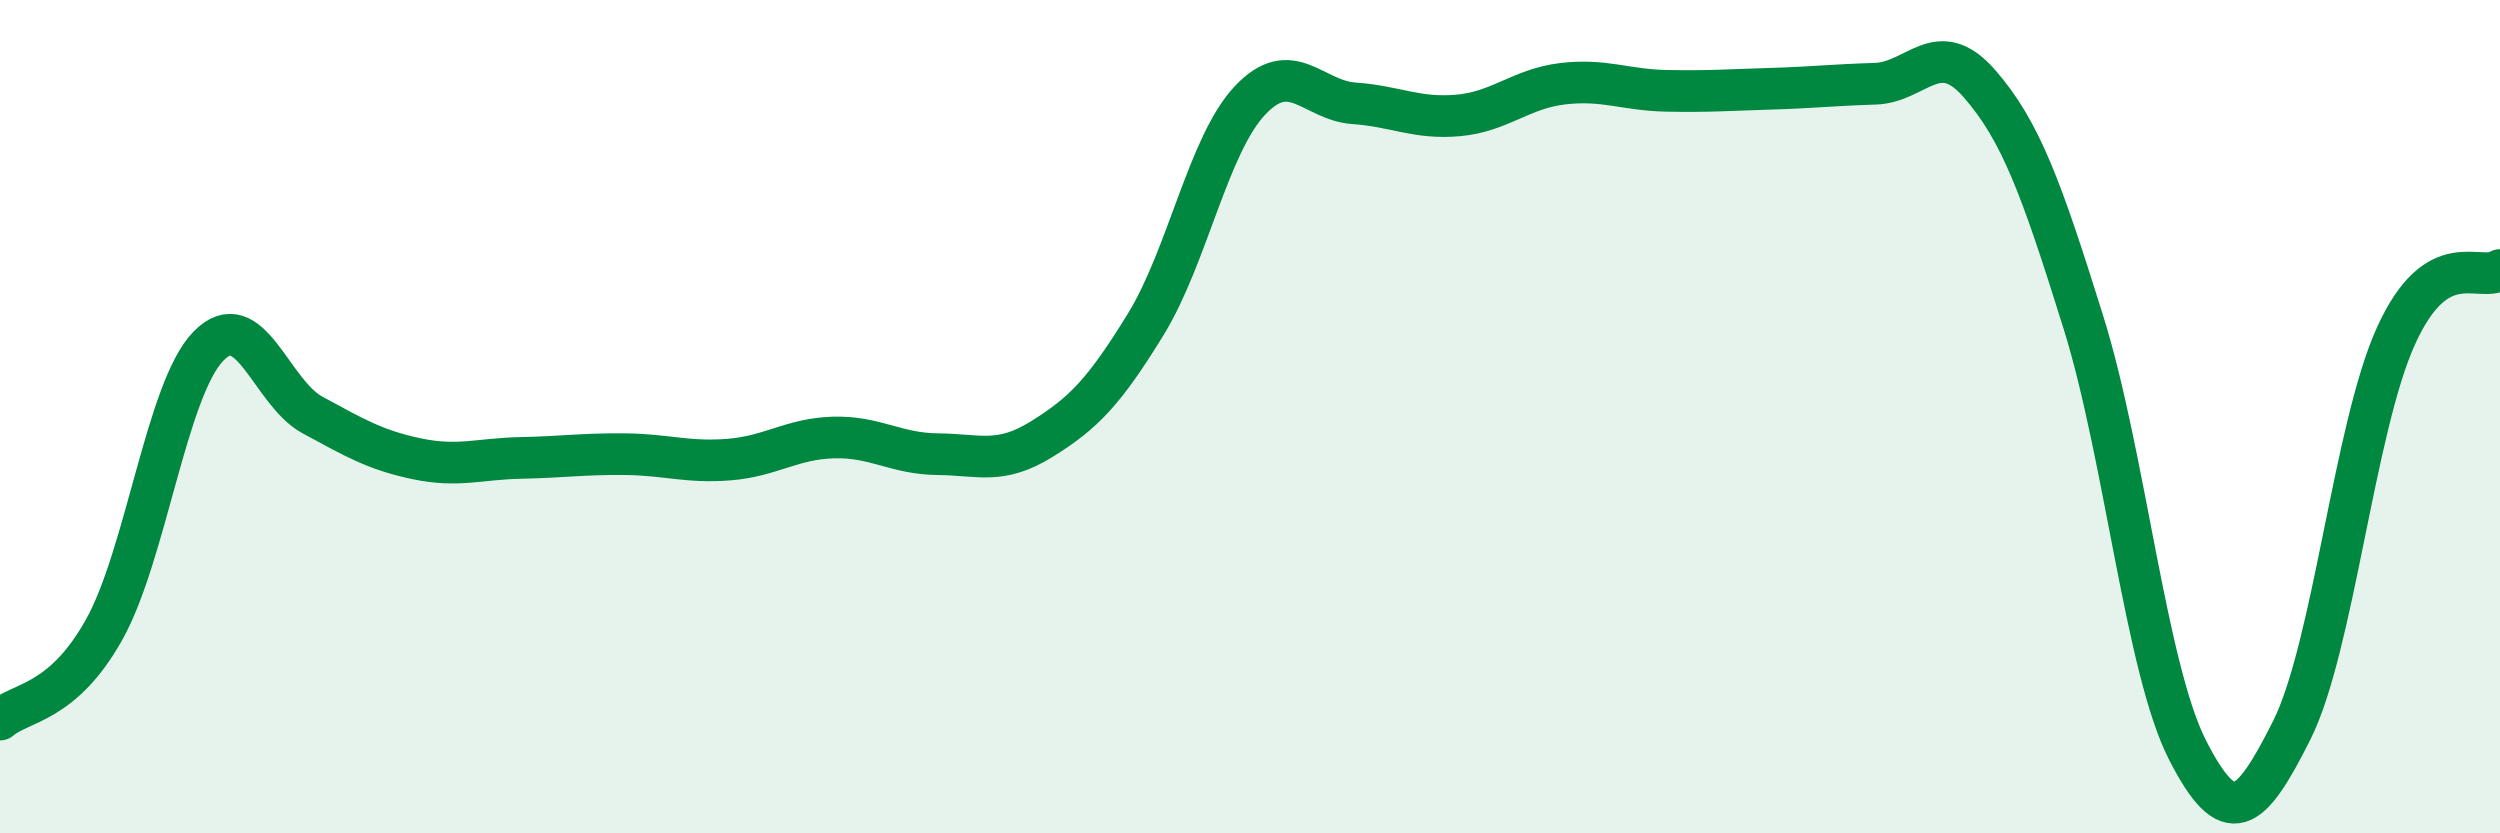 
    <svg width="60" height="20" viewBox="0 0 60 20" xmlns="http://www.w3.org/2000/svg">
      <path
        d="M 0,17.27 C 0.5,16.84 1.5,16.9 2.5,15.11 C 3.5,13.32 4,9.34 5,8.31 C 6,7.28 6.5,9.42 7.5,9.96 C 8.5,10.5 9,10.8 10,11.01 C 11,11.22 11.5,11.01 12.5,10.99 C 13.5,10.97 14,10.89 15,10.9 C 16,10.91 16.5,11.11 17.5,11.03 C 18.5,10.95 19,10.53 20,10.5 C 21,10.47 21.5,10.89 22.5,10.9 C 23.5,10.91 24,11.16 25,10.54 C 26,9.92 26.5,9.41 27.5,7.78 C 28.5,6.15 29,3.47 30,2.41 C 31,1.35 31.5,2.41 32.5,2.48 C 33.5,2.55 34,2.86 35,2.77 C 36,2.68 36.5,2.13 37.5,2.01 C 38.5,1.89 39,2.16 40,2.18 C 41,2.2 41.5,2.16 42.5,2.13 C 43.5,2.1 44,2.04 45,2.01 C 46,1.98 46.5,0.86 47.5,2 C 48.5,3.14 49,4.53 50,7.73 C 51,10.93 51.5,16.04 52.5,18 C 53.5,19.96 54,19.52 55,17.53 C 56,15.54 56.5,10.28 57.5,8.07 C 58.5,5.86 59.5,6.8 60,6.48L60 20L0 20Z"
        fill="#008740"
        opacity="0.1"
        stroke-linecap="round"
        stroke-linejoin="round"
      />
      <path
        d="M 0,17.27 C 0.5,16.84 1.5,16.9 2.5,15.11 C 3.5,13.32 4,9.34 5,8.31 C 6,7.28 6.5,9.42 7.5,9.96 C 8.5,10.5 9,10.8 10,11.01 C 11,11.22 11.5,11.01 12.5,10.99 C 13.5,10.97 14,10.89 15,10.9 C 16,10.91 16.5,11.11 17.5,11.03 C 18.5,10.95 19,10.53 20,10.5 C 21,10.47 21.5,10.89 22.5,10.9 C 23.5,10.91 24,11.16 25,10.54 C 26,9.92 26.5,9.41 27.5,7.78 C 28.5,6.15 29,3.47 30,2.41 C 31,1.35 31.5,2.41 32.5,2.48 C 33.5,2.55 34,2.86 35,2.77 C 36,2.68 36.5,2.13 37.5,2.01 C 38.5,1.89 39,2.16 40,2.18 C 41,2.2 41.5,2.16 42.5,2.13 C 43.5,2.1 44,2.04 45,2.01 C 46,1.98 46.5,0.86 47.5,2 C 48.5,3.14 49,4.53 50,7.73 C 51,10.93 51.5,16.04 52.5,18 C 53.5,19.96 54,19.52 55,17.53 C 56,15.54 56.5,10.28 57.5,8.07 C 58.5,5.86 59.5,6.8 60,6.48"
        stroke="#008740"
        stroke-width="1"
        fill="none"
        stroke-linecap="round"
        stroke-linejoin="round"
      />
    </svg>
  